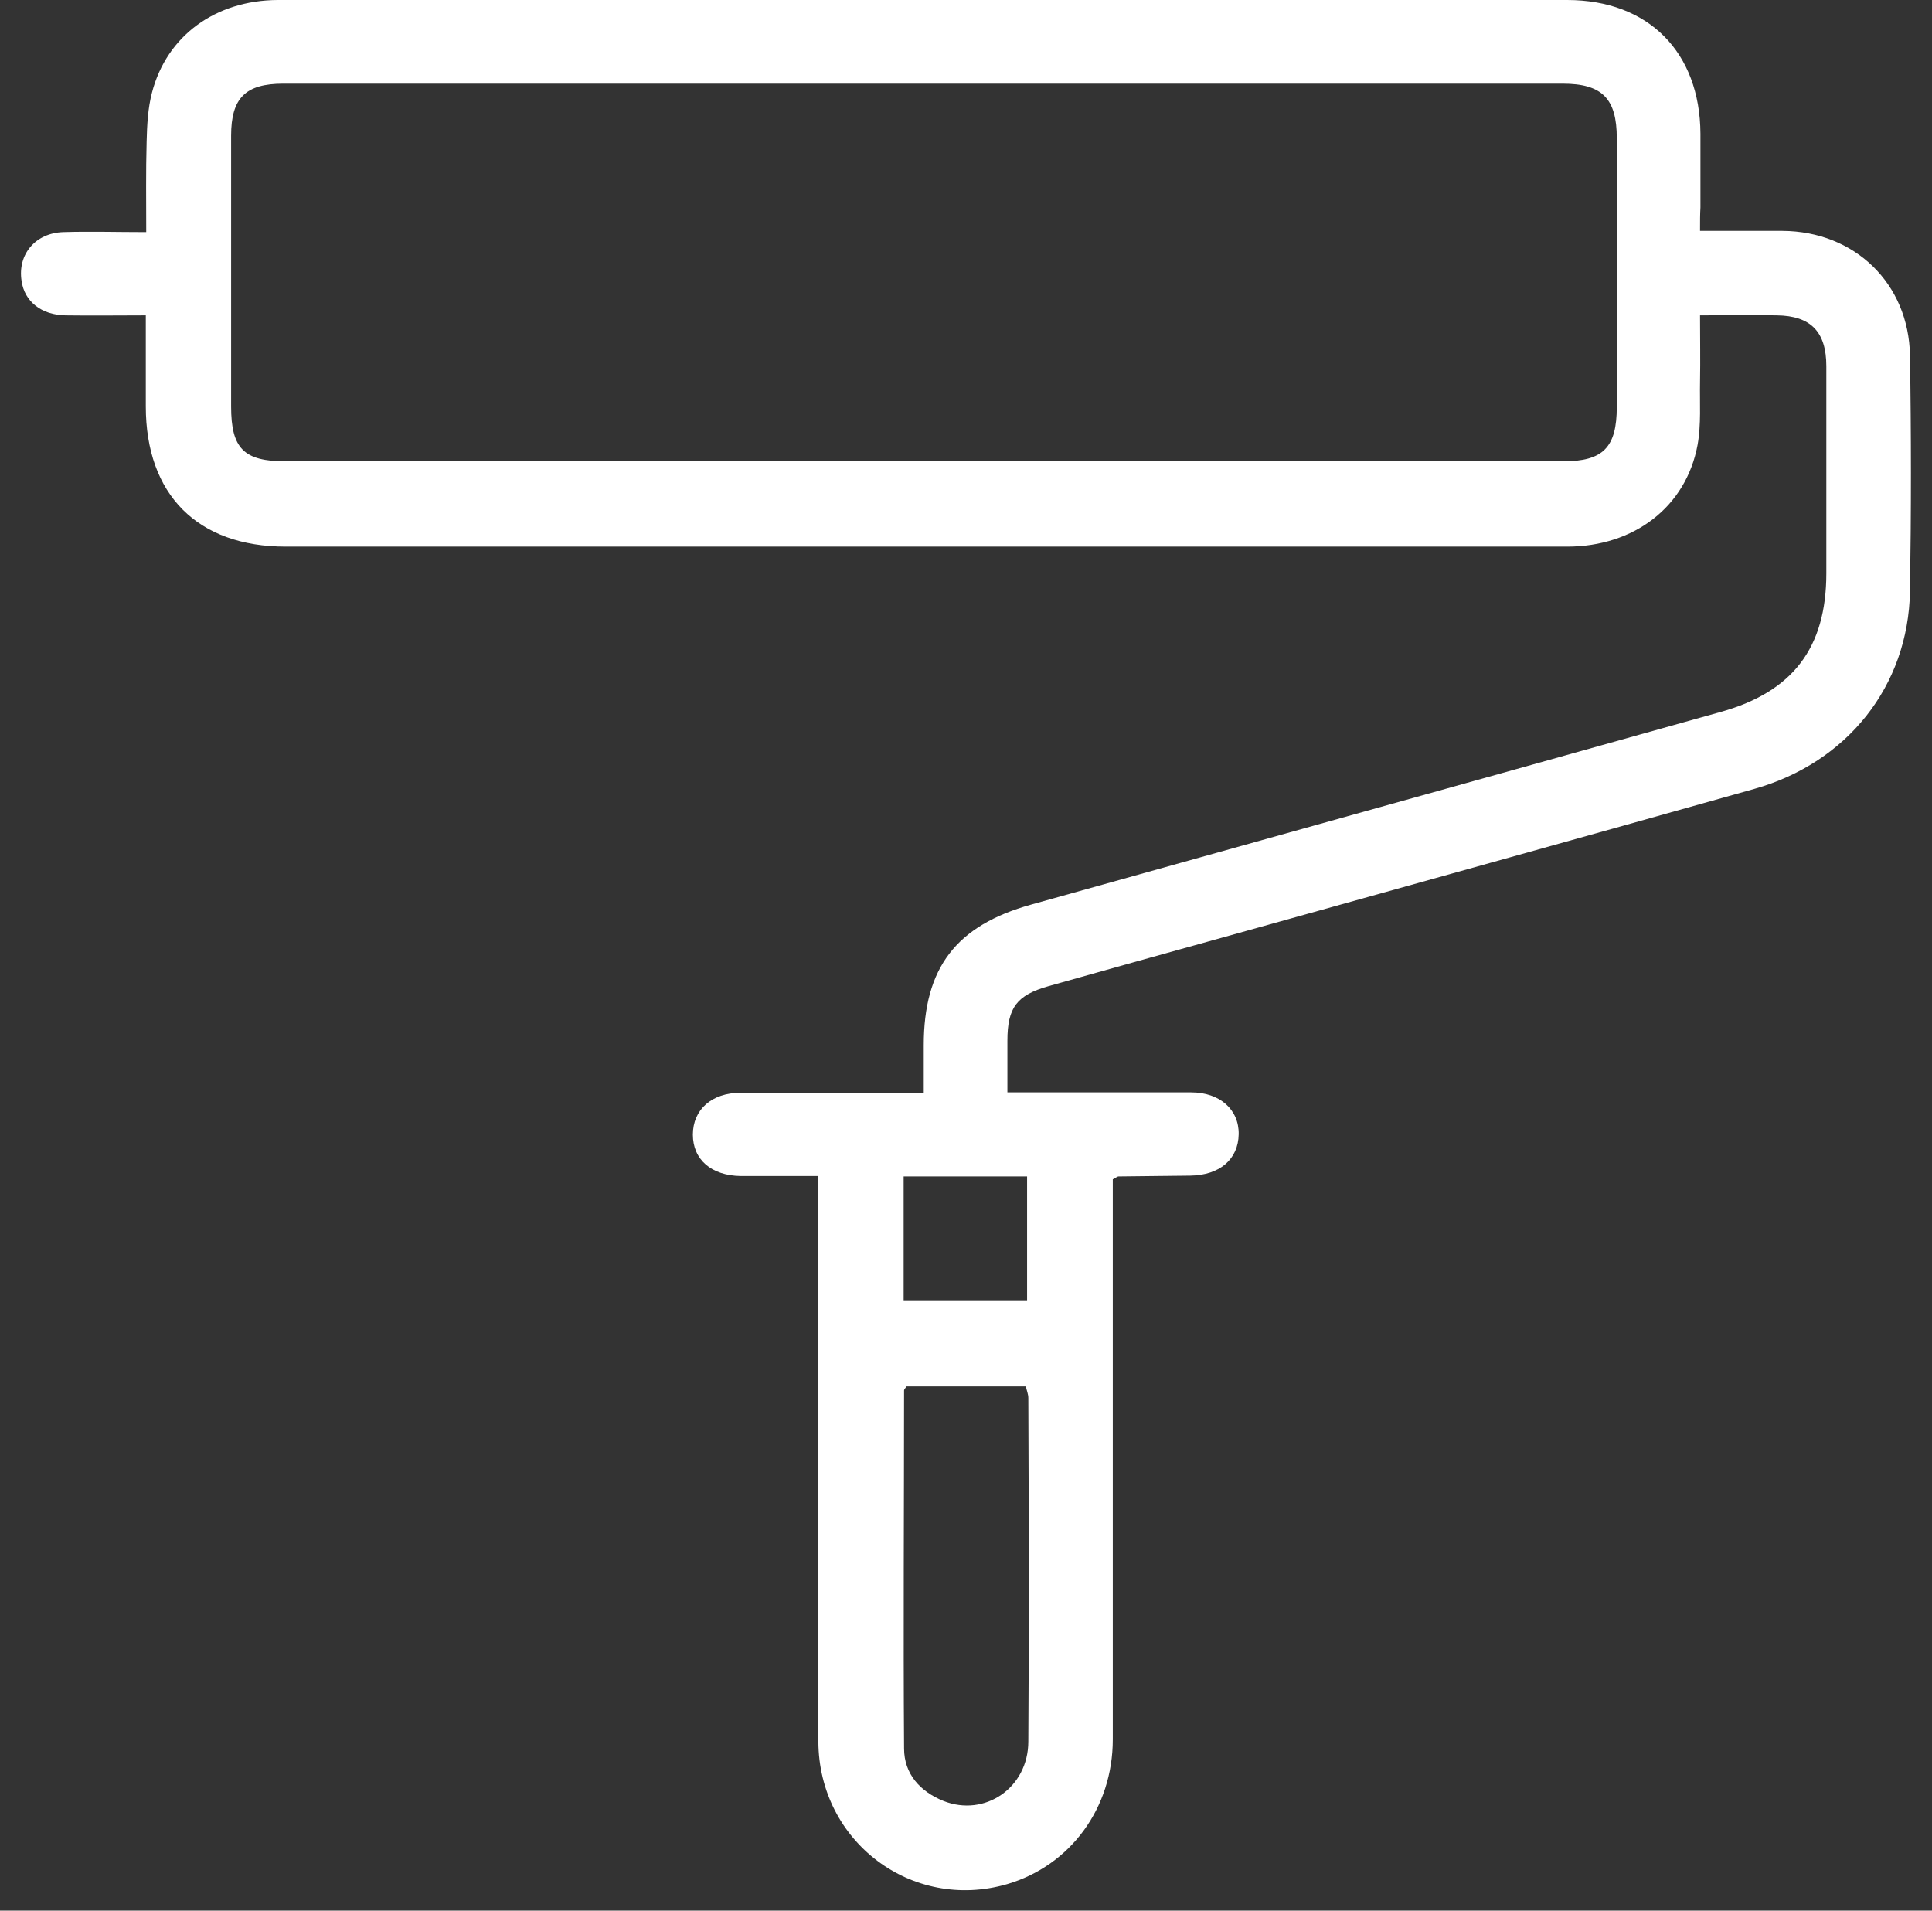 <?xml version="1.0" encoding="UTF-8"?> <svg xmlns="http://www.w3.org/2000/svg" width="91" height="90" viewBox="0 0 91 90" fill="none"><rect x="0" y="0" width="91" height="90" fill="#333333" stroke="none"/> <path d="M80.074 10.875C81.445 10.875 82.701 10.875 83.956 10.875C87.356 10.894 89.906 13.347 89.963 16.747C90.022 20.455 90.022 24.144 89.963 27.853C89.886 32.315 87.008 35.927 82.624 37.163C74.337 39.5 66.032 41.799 57.745 44.117C54.964 44.889 52.182 45.662 49.382 46.454C47.894 46.879 47.45 47.458 47.45 49.023C47.45 49.795 47.45 50.549 47.45 51.456C48.107 51.456 48.667 51.456 49.246 51.456C51.526 51.456 53.824 51.456 56.103 51.456C57.456 51.456 58.363 52.268 58.344 53.427C58.325 54.605 57.456 55.358 56.065 55.378C54.944 55.397 53.805 55.397 52.685 55.416C52.627 55.416 52.569 55.474 52.414 55.551C52.414 55.88 52.414 56.247 52.414 56.633C52.414 65.074 52.414 73.496 52.414 81.936C52.414 85.181 50.405 87.886 47.431 88.755C42.969 90.049 38.565 86.765 38.546 82.033C38.507 73.573 38.546 65.093 38.546 56.633C38.546 56.247 38.546 55.88 38.546 55.397C37.271 55.397 36.073 55.397 34.895 55.397C33.504 55.378 32.635 54.624 32.635 53.446C32.635 52.268 33.524 51.476 34.876 51.476C37.696 51.476 40.535 51.476 43.51 51.476C43.51 50.684 43.51 49.969 43.51 49.235C43.51 45.585 45.036 43.595 48.57 42.61C59.406 39.578 70.242 36.564 81.059 33.532C84.439 32.585 86.023 30.518 86.023 27.003C86.023 23.758 86.023 20.494 86.023 17.249C86.023 15.626 85.289 14.873 83.686 14.854C82.527 14.834 81.388 14.854 80.074 14.854C80.074 15.955 80.093 16.959 80.074 17.983C80.055 18.987 80.132 19.992 79.958 20.957C79.417 23.874 76.964 25.748 73.816 25.748C63.25 25.748 52.704 25.748 42.138 25.748C32.577 25.748 23.016 25.748 13.455 25.748C9.302 25.748 6.868 23.294 6.868 19.142C6.868 17.77 6.868 16.38 6.868 14.854C5.555 14.854 4.319 14.873 3.082 14.854C1.943 14.834 1.151 14.197 1.016 13.231C0.822 11.976 1.672 10.971 2.986 10.933C4.241 10.894 5.477 10.933 6.888 10.933C6.888 9.465 6.868 8.055 6.907 6.664C6.926 5.891 6.965 5.099 7.158 4.365C7.853 1.68 10.152 0.019 13.069 0C18.438 0 23.827 0 29.197 0C44.07 0 58.943 0 73.816 0C77.64 0 80.074 2.453 80.093 6.297C80.093 7.456 80.093 8.615 80.093 9.774C80.074 10.083 80.074 10.411 80.074 10.875ZM43.49 21.73C53.535 21.73 63.578 21.73 73.623 21.73C75.516 21.73 76.153 21.073 76.153 19.161C76.153 14.95 76.153 10.72 76.153 6.509C76.153 4.636 75.458 3.94 73.603 3.94C53.515 3.94 33.427 3.94 13.339 3.94C11.562 3.94 10.886 4.616 10.886 6.393C10.886 10.643 10.886 14.892 10.886 19.142C10.886 21.131 11.485 21.73 13.455 21.73C23.46 21.73 33.485 21.73 43.49 21.73ZM42.699 65.306C42.602 65.441 42.583 65.46 42.583 65.499C42.583 71.12 42.544 76.74 42.583 82.361C42.583 83.559 43.336 84.389 44.437 84.834C46.388 85.606 48.435 84.216 48.435 82.033C48.474 76.644 48.455 71.236 48.435 65.847C48.435 65.673 48.358 65.499 48.319 65.306C46.388 65.306 44.533 65.306 42.699 65.306ZM42.563 61.249C44.553 61.249 46.426 61.249 48.377 61.249C48.377 59.299 48.377 57.386 48.377 55.416C46.426 55.416 44.514 55.416 42.563 55.416C42.563 57.406 42.563 59.279 42.563 61.249Z" fill="white"></path> </svg> 
